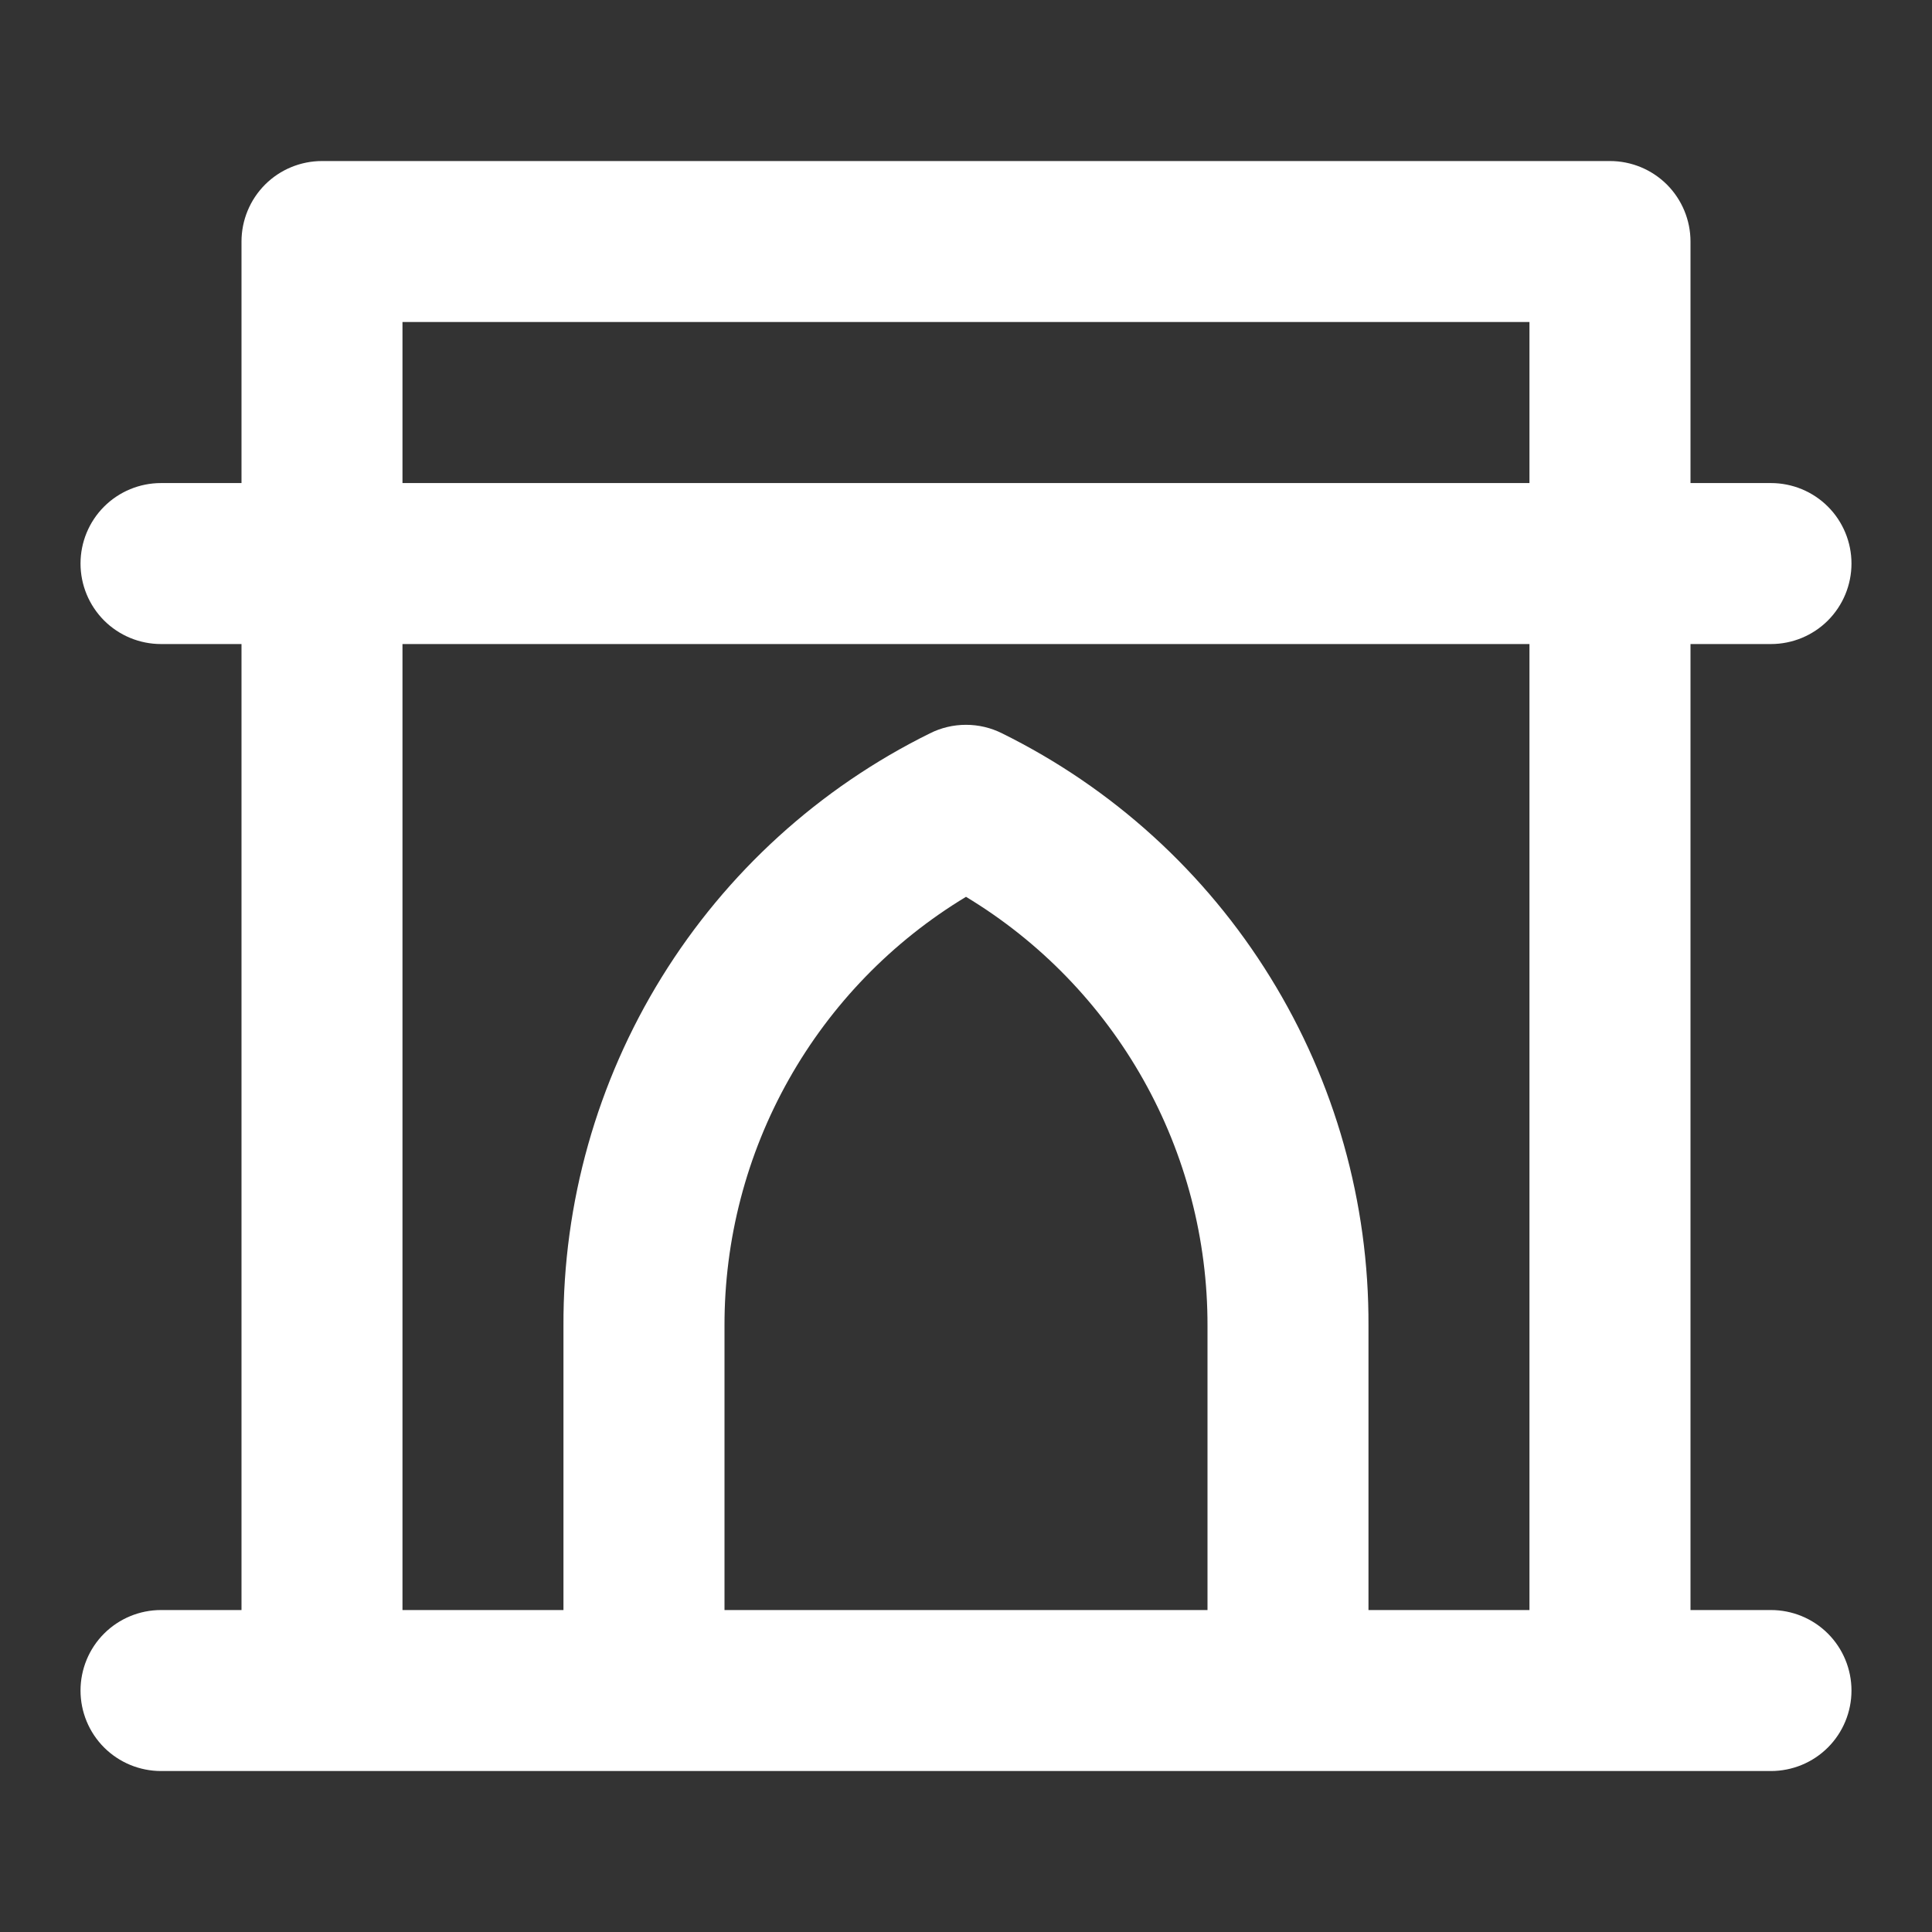 <svg width="31" height="31" viewBox="0 0 31 31" fill="none" xmlns="http://www.w3.org/2000/svg">
<rect x="0" y="0" width="31" height="31" fill="#333333" stroke="none"/>
<path d="M28.416 25.834H27.125V10.334H28.416C28.759 10.334 29.088 10.198 29.33 9.956C29.572 9.713 29.708 9.385 29.708 9.042C29.708 8.7 29.572 8.371 29.33 8.129C29.088 7.887 28.759 7.751 28.416 7.751H27.125V3.876C27.125 3.533 26.989 3.205 26.747 2.962C26.504 2.72 26.176 2.584 25.833 2.584H5.167C4.824 2.584 4.495 2.72 4.253 2.962C4.011 3.205 3.875 3.533 3.875 3.876V7.751H2.583C2.241 7.751 1.912 7.887 1.67 8.129C1.428 8.371 1.292 8.7 1.292 9.042C1.292 9.385 1.428 9.713 1.67 9.956C1.912 10.198 2.241 10.334 2.583 10.334H3.875V25.834H2.583C2.241 25.834 1.912 25.97 1.67 26.212C1.428 26.454 1.292 26.783 1.292 27.126C1.292 27.468 1.428 27.797 1.67 28.039C1.912 28.281 2.241 28.417 2.583 28.417H28.416C28.759 28.417 29.088 28.281 29.33 28.039C29.572 27.797 29.708 27.468 29.708 27.126C29.708 26.783 29.572 26.454 29.33 26.212C29.088 25.97 28.759 25.834 28.416 25.834ZM19.375 25.834H11.625V21.274C11.622 19.89 11.977 18.528 12.656 17.322C13.335 16.116 14.315 15.105 15.5 14.39C16.685 15.105 17.665 16.116 18.344 17.322C19.023 18.528 19.378 19.89 19.375 21.274V25.834ZM24.541 25.834H21.958V21.274C21.967 19.299 21.421 17.36 20.381 15.679C19.343 13.998 17.852 12.643 16.081 11.768C15.901 11.677 15.702 11.63 15.5 11.63C15.298 11.63 15.099 11.677 14.919 11.768C13.147 12.643 11.657 13.998 10.618 15.679C9.579 17.36 9.033 19.299 9.041 21.274V25.834H6.458V10.334H24.541V25.834ZM24.541 7.751H6.458V5.167H24.541V7.751Z" fill="white"/>
</svg>
